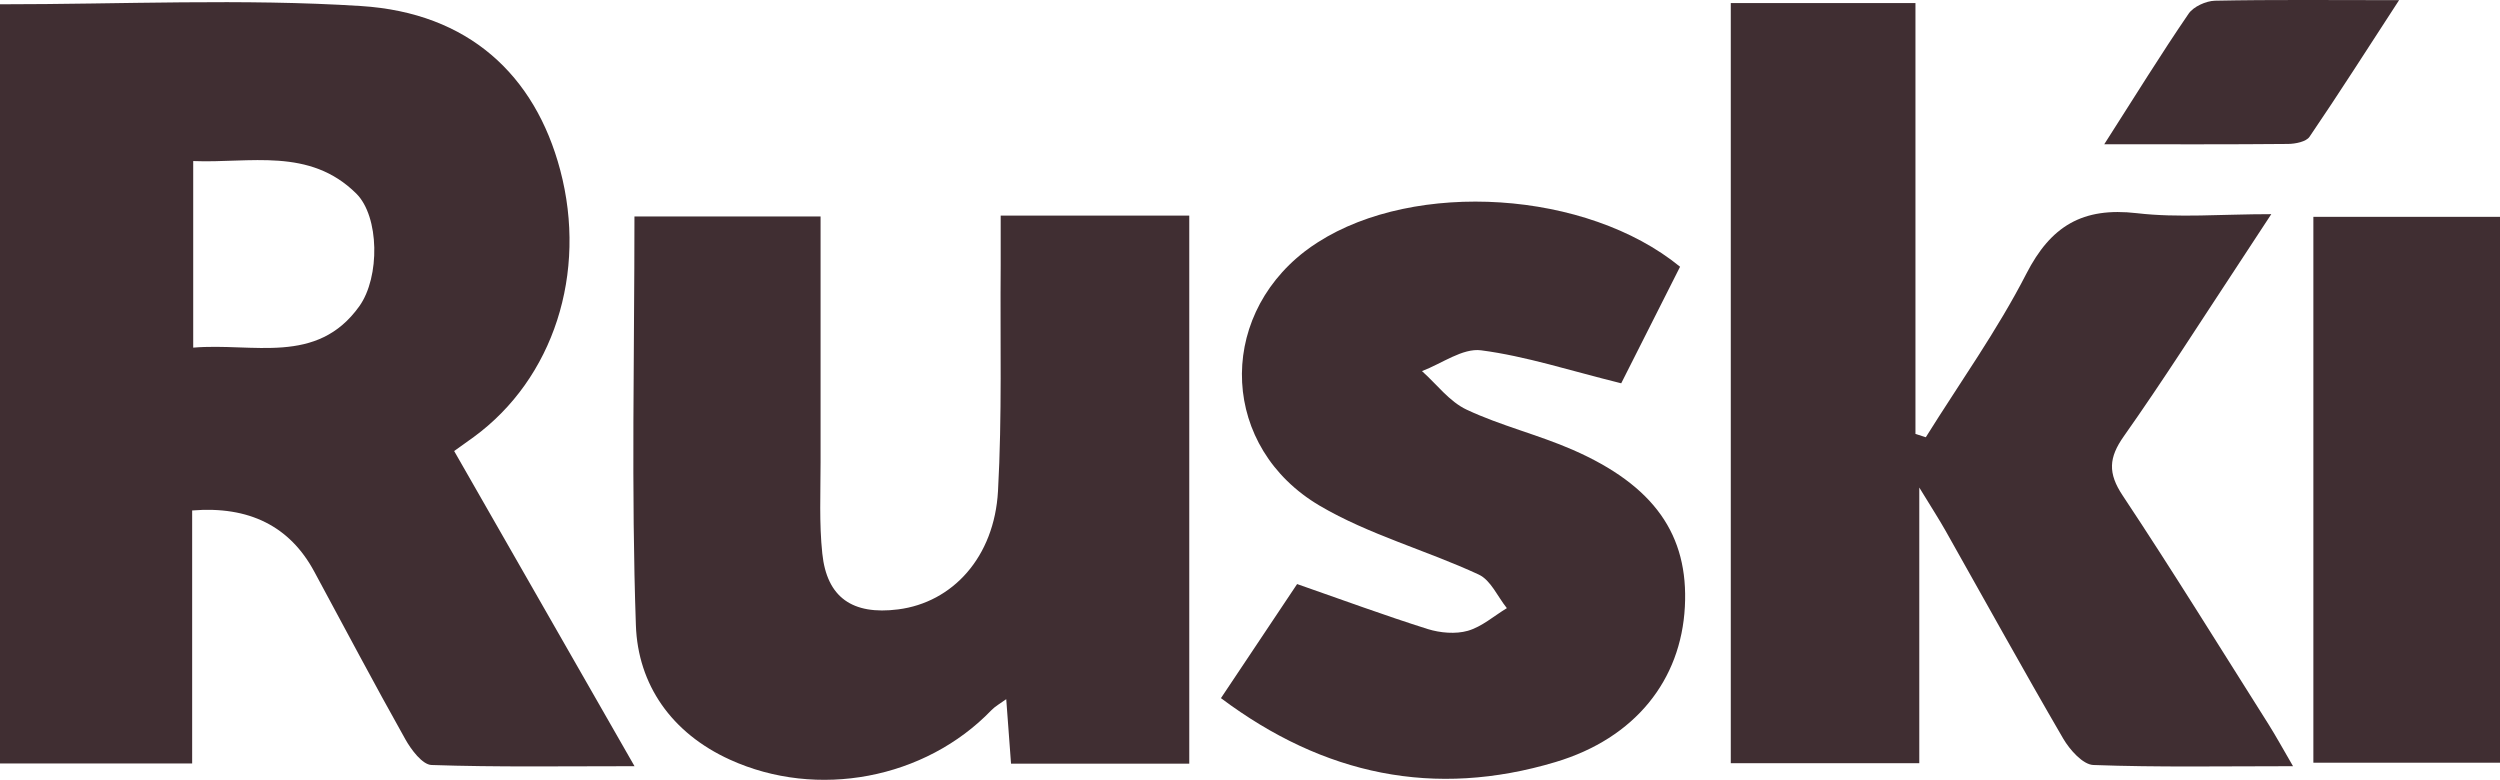 <svg width="109" height="34" viewBox="0 0 109 34" fill="none" xmlns="http://www.w3.org/2000/svg">
<g clip-path="url(#clip0_112_113)">
<path d="M0 0.187C5.362 0.187 10.571 -0.066 15.742 0.263C20.426 0.56 23.325 3.268 24.425 7.413C25.618 11.907 24.131 16.508 20.66 19.05C20.383 19.25 20.107 19.447 19.801 19.665C22.388 24.183 24.933 28.636 27.665 33.406C24.525 33.406 21.668 33.451 18.815 33.354C18.414 33.34 17.928 32.687 17.672 32.231C16.313 29.81 15.018 27.358 13.698 24.915C12.633 22.942 10.86 22.055 8.378 22.256V33.288H0V0.187ZM8.424 15.157C11.036 14.936 13.815 15.945 15.667 13.351C16.576 12.076 16.54 9.44 15.536 8.442C13.492 6.411 10.898 7.123 8.424 7.022V15.157Z" fill="#402E32"/>
<path d="M99.976 33.406C96.896 33.406 94.082 33.458 91.271 33.354C90.813 33.337 90.242 32.691 89.958 32.207C88.212 29.209 86.537 26.169 84.83 23.147C84.553 22.656 84.245 22.18 83.681 21.257V33.275H75.462V0.135H83.514V18.919C83.663 18.967 83.812 19.016 83.965 19.064C85.441 16.698 87.08 14.408 88.347 11.938C89.412 9.862 90.792 9.019 93.17 9.295C94.972 9.506 96.821 9.337 99.028 9.337C98.432 10.245 97.978 10.943 97.52 11.637C95.891 14.104 94.309 16.598 92.602 19.016C91.938 19.955 91.899 20.629 92.549 21.606C94.728 24.888 96.796 28.242 98.901 31.568C99.227 32.086 99.522 32.625 99.976 33.406Z" fill="#402E32"/>
<path d="M43.623 9.399H51.852V33.295H44.081C44.017 32.428 43.95 31.537 43.872 30.484C43.605 30.677 43.389 30.794 43.226 30.964C40.337 33.962 35.635 34.86 31.82 33.119C29.273 31.959 27.814 29.845 27.725 27.268C27.52 21.364 27.662 15.447 27.662 9.437H35.777C35.777 13.057 35.774 16.608 35.777 20.162C35.777 21.485 35.713 22.819 35.852 24.131C36.05 26.055 37.172 26.822 39.156 26.57C41.533 26.269 43.354 24.29 43.513 21.409C43.694 18.138 43.602 14.85 43.63 11.568C43.634 10.891 43.63 10.214 43.63 9.399H43.623Z" fill="#402E32"/>
<path d="M70.685 16.712C68.435 16.155 66.533 15.53 64.578 15.274C63.772 15.167 62.86 15.855 61.998 16.18C62.644 16.756 63.197 17.513 63.953 17.865C65.433 18.559 67.062 18.953 68.567 19.61C72.126 21.167 73.627 23.326 73.46 26.456C73.293 29.641 71.306 32.183 67.818 33.226C62.544 34.805 57.725 33.803 53.233 30.439C54.436 28.639 55.55 26.967 56.554 25.465C58.535 26.155 60.376 26.836 62.25 27.427C62.793 27.596 63.464 27.654 63.996 27.503C64.61 27.326 65.135 26.857 65.699 26.515C65.295 26.014 65 25.295 64.471 25.05C62.186 23.989 59.684 23.312 57.537 22.048C53.254 19.523 53.023 13.945 56.885 10.964C57.069 10.822 57.264 10.687 57.459 10.563C61.707 7.841 69.173 8.297 73.251 11.63C72.349 13.413 71.434 15.23 70.685 16.712Z" fill="#402E32"/>
<path d="M109 9.454V33.254H100.863V9.454H109Z" fill="#402E32"/>
<path d="M91.747 6.287C93.102 4.169 94.22 2.356 95.423 0.598C95.632 0.29 96.179 0.041 96.573 0.031C99.11 -0.021 101.651 0.007 104.6 0.007C103.205 2.148 101.981 4.076 100.696 5.962C100.551 6.18 100.079 6.273 99.756 6.276C97.219 6.3 94.681 6.29 91.747 6.29V6.287Z" fill="#402E32"/>
</g>
<defs>
<clipPath id="clip0_112_113">
<rect width="109" height="34" fill="white"/>
</clipPath>
</defs>
</svg>
